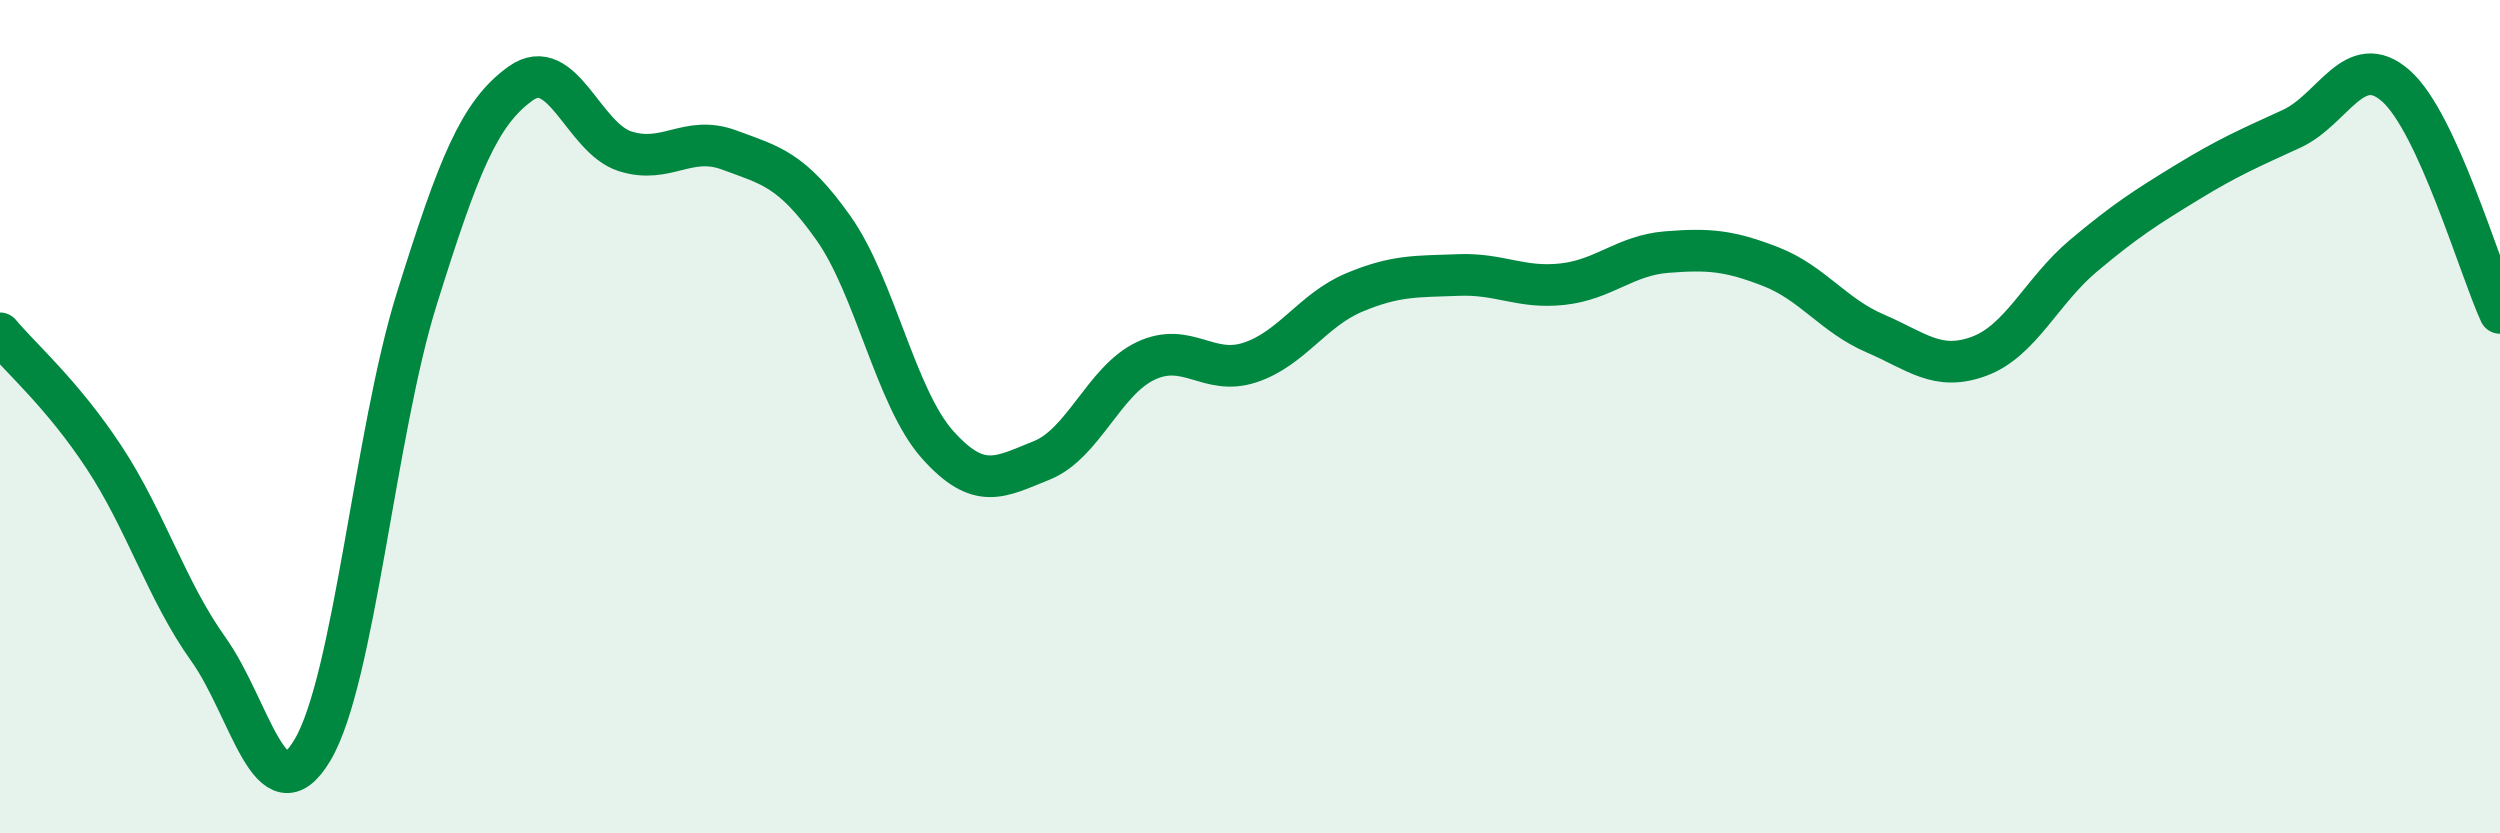 
    <svg width="60" height="20" viewBox="0 0 60 20" xmlns="http://www.w3.org/2000/svg">
      <path
        d="M 0,8 C 0.5,8.6 1.5,9.46 2.5,10.98 C 3.5,12.5 4,14.18 5,15.58 C 6,16.98 6.5,19.68 7.5,18 C 8.5,16.32 9,10.38 10,7.18 C 11,3.98 11.5,2.71 12.5,2 C 13.5,1.29 14,3.31 15,3.63 C 16,3.95 16.5,3.23 17.5,3.6 C 18.5,3.97 19,4.06 20,5.47 C 21,6.88 21.5,9.55 22.5,10.67 C 23.5,11.79 24,11.45 25,11.05 C 26,10.65 26.5,9.13 27.5,8.66 C 28.5,8.19 29,9.03 30,8.7 C 31,8.37 31.5,7.44 32.5,7.02 C 33.5,6.6 34,6.64 35,6.6 C 36,6.56 36.5,6.93 37.5,6.82 C 38.5,6.71 39,6.13 40,6.05 C 41,5.97 41.5,6.01 42.5,6.4 C 43.5,6.79 44,7.57 45,8 C 46,8.43 46.5,8.92 47.5,8.55 C 48.5,8.18 49,6.98 50,6.14 C 51,5.3 51.5,4.98 52.5,4.37 C 53.5,3.76 54,3.55 55,3.09 C 56,2.63 56.5,1.18 57.5,2.06 C 58.5,2.94 59.5,6.42 60,7.51L60 20L0 20Z"
        fill="#008740"
        opacity="0.1"
        stroke-linecap="round"
        stroke-linejoin="round"
      />
      <path
        d="M 0,8 C 0.5,8.6 1.5,9.46 2.5,10.98 C 3.5,12.5 4,14.18 5,15.58 C 6,16.98 6.5,19.68 7.5,18 C 8.5,16.32 9,10.38 10,7.18 C 11,3.98 11.5,2.71 12.5,2 C 13.5,1.29 14,3.31 15,3.63 C 16,3.95 16.5,3.23 17.5,3.6 C 18.5,3.97 19,4.06 20,5.47 C 21,6.88 21.5,9.55 22.5,10.67 C 23.5,11.79 24,11.45 25,11.05 C 26,10.65 26.5,9.13 27.5,8.66 C 28.5,8.19 29,9.03 30,8.7 C 31,8.37 31.5,7.44 32.5,7.02 C 33.5,6.6 34,6.64 35,6.6 C 36,6.56 36.5,6.93 37.5,6.82 C 38.5,6.71 39,6.13 40,6.05 C 41,5.97 41.5,6.01 42.5,6.4 C 43.5,6.79 44,7.57 45,8 C 46,8.43 46.5,8.92 47.5,8.55 C 48.5,8.18 49,6.98 50,6.14 C 51,5.3 51.5,4.98 52.5,4.37 C 53.5,3.76 54,3.55 55,3.09 C 56,2.63 56.5,1.18 57.5,2.06 C 58.5,2.94 59.5,6.42 60,7.51"
        stroke="#008740"
        stroke-width="1"
        fill="none"
        stroke-linecap="round"
        stroke-linejoin="round"
      />
    </svg>
  